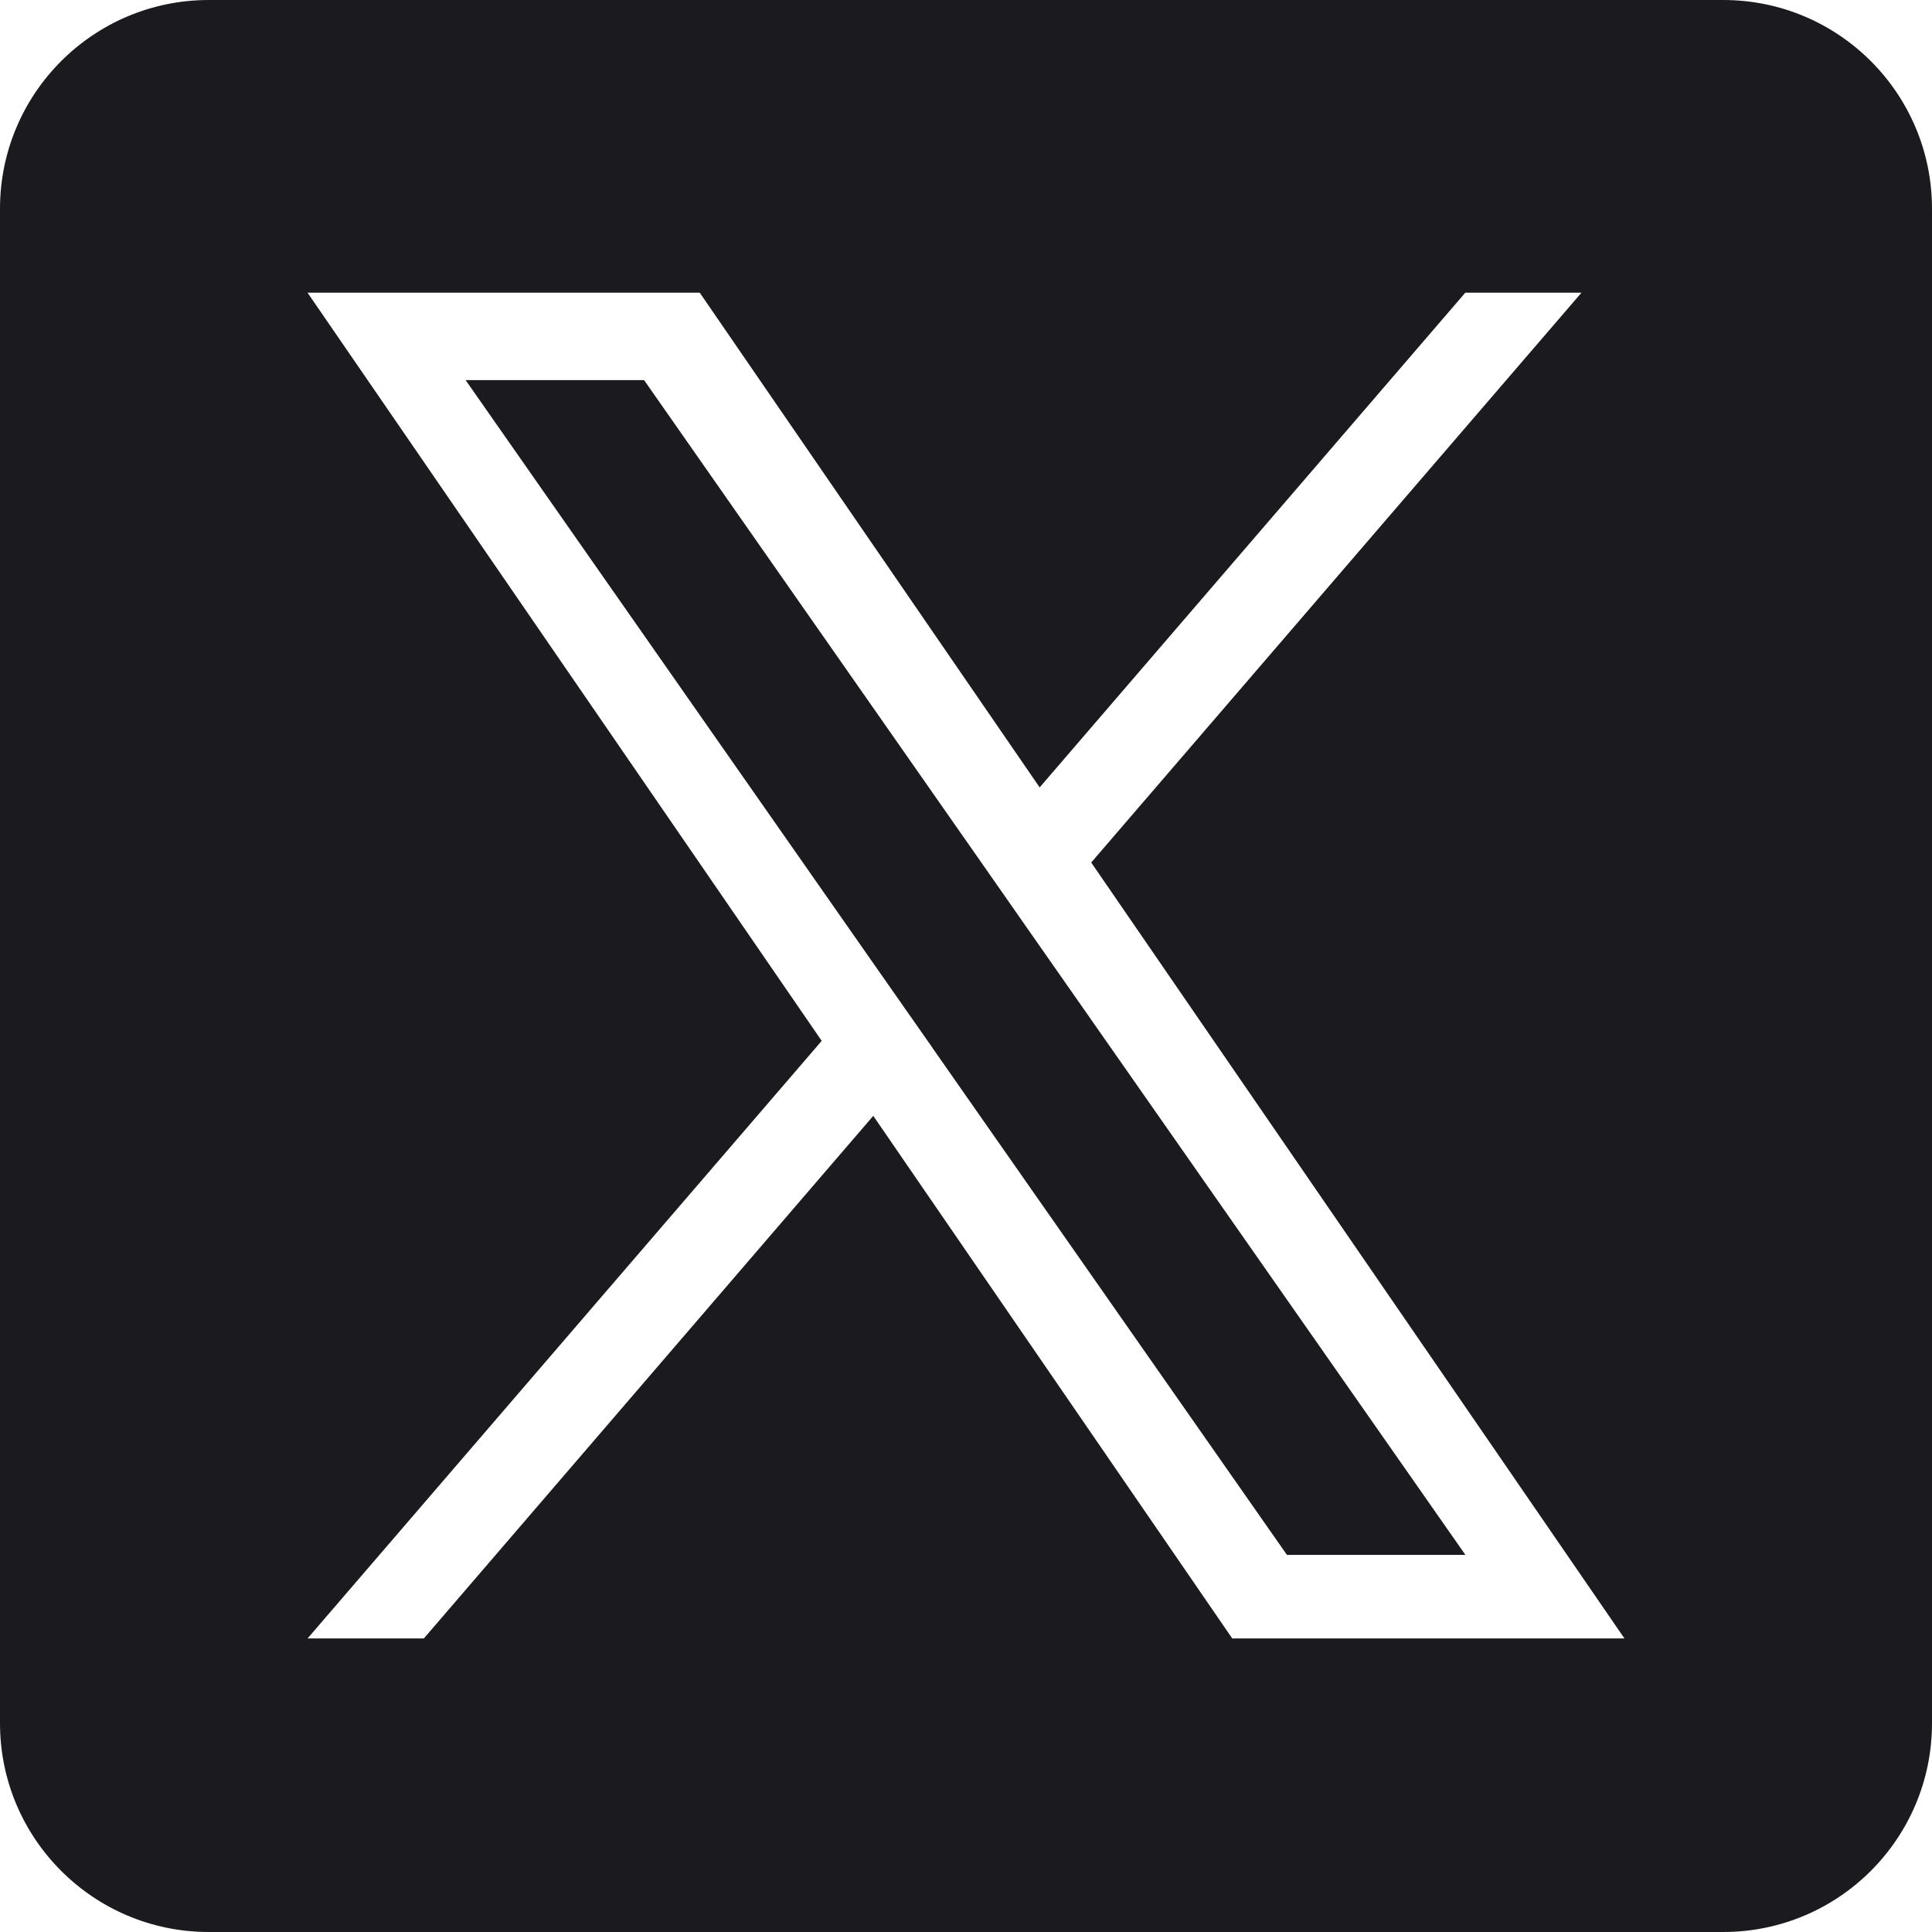 <svg width="16" height="16" viewBox="0 0 16 16" fill="none" xmlns="http://www.w3.org/2000/svg">
  <g clip-path="url(#clip0_1379_5347)">
    <path d="M8.535 7.727L12.136 12.877H10.658L7.72 8.675V8.674L7.288 8.057L3.856 3.148H5.334L8.104 7.11L8.535 7.727Z" fill="#1B1B1F" />
    <path d="M14.271 0H1.729C0.774 0 0 0.774 0 1.729V14.271C0 15.226 0.774 16 1.729 16H14.271C15.226 16 16 15.226 16 14.271V1.729C16 0.774 15.226 0 14.271 0ZM10.205 13.569L7.232 9.241L3.51 13.569H2.547L6.805 8.62L2.547 2.424H5.795L8.61 6.521L12.135 2.424H13.097L9.037 7.143H9.037L13.453 13.569H10.205Z" fill="#1B1B1F" />
  </g>
  <defs>
    <clipPath id="clip0_1379_5347">
      <rect width="16" height="16" fill="white" transform="translate(0 0)" />
    </clipPath>
  </defs>
</svg>